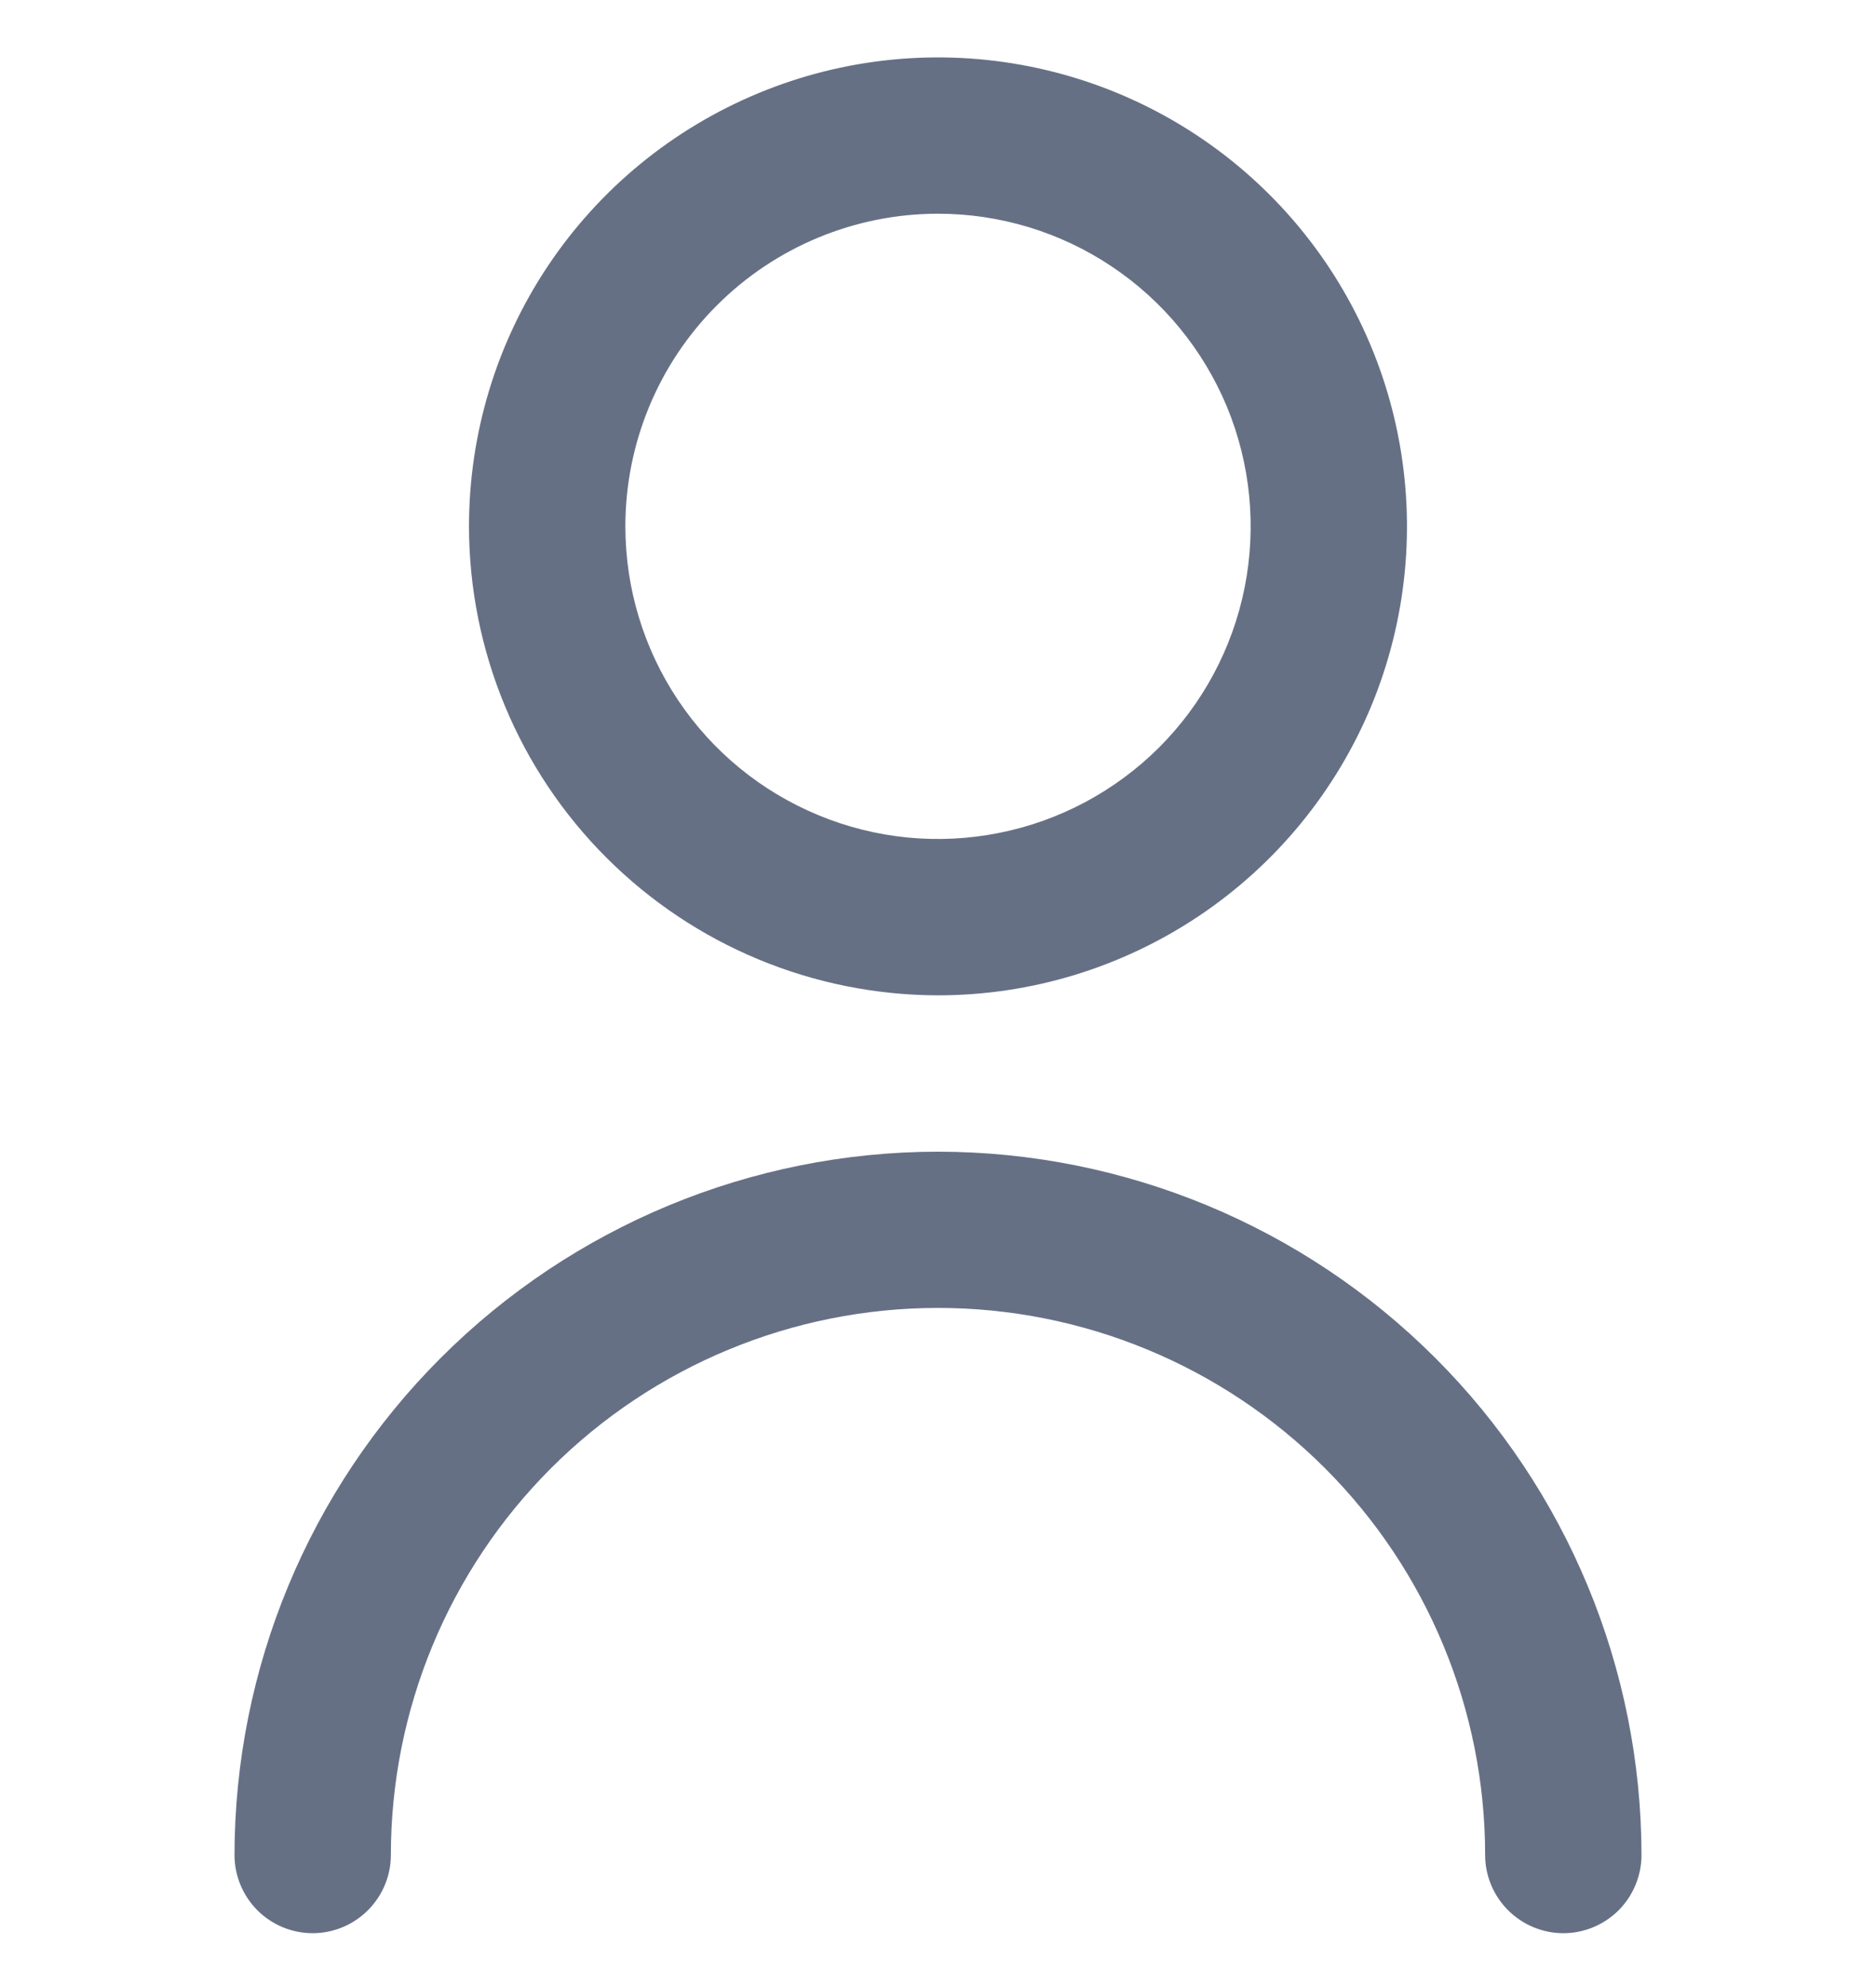 <svg width="17" height="18" viewBox="0 0 17 18" fill="none" xmlns="http://www.w3.org/2000/svg">
<g clip-path="url(#clip0_1502_2341)">
<path d="M8.5 9.021C9.341 9.021 10.162 8.771 10.861 8.304C11.56 7.837 12.105 7.173 12.427 6.397C12.748 5.62 12.832 4.766 12.668 3.941C12.504 3.117 12.1 2.36 11.505 1.765C10.911 1.171 10.154 0.766 9.329 0.602C8.505 0.438 7.65 0.522 6.874 0.844C6.097 1.166 5.433 1.71 4.966 2.409C4.499 3.108 4.25 3.93 4.25 4.771C4.251 5.897 4.699 6.978 5.496 7.774C6.293 8.571 7.373 9.019 8.5 9.021ZM8.5 1.937C9.06 1.937 9.608 2.103 10.074 2.415C10.54 2.726 10.903 3.169 11.118 3.686C11.332 4.204 11.388 4.774 11.279 5.323C11.17 5.873 10.9 6.378 10.504 6.774C10.107 7.17 9.602 7.44 9.053 7.549C8.503 7.659 7.933 7.603 7.416 7.388C6.898 7.174 6.455 6.811 6.144 6.345C5.833 5.879 5.667 5.331 5.667 4.771C5.667 4.019 5.965 3.298 6.497 2.767C7.028 2.236 7.749 1.937 8.5 1.937Z" fill="#667085"/>
<path d="M8.5 10.438C6.81 10.439 5.189 11.112 3.994 12.307C2.799 13.502 2.127 15.122 2.125 16.812C2.125 17 2.2 17.18 2.332 17.313C2.465 17.446 2.645 17.521 2.833 17.521C3.021 17.521 3.201 17.446 3.334 17.313C3.467 17.18 3.542 17 3.542 16.812C3.542 15.498 4.064 14.236 4.994 13.306C5.924 12.377 7.185 11.854 8.5 11.854C9.815 11.854 11.076 12.377 12.006 13.306C12.936 14.236 13.458 15.498 13.458 16.812C13.458 17 13.533 17.18 13.666 17.313C13.799 17.446 13.979 17.521 14.167 17.521C14.354 17.521 14.535 17.446 14.668 17.313C14.8 17.18 14.875 17 14.875 16.812C14.873 15.122 14.201 13.502 13.006 12.307C11.811 11.112 10.19 10.439 8.5 10.438Z" fill="#667085"/>
</g>
<defs>
<clipPath id="clip0_1502_2341">
<rect width="17" height="17" fill="white" transform="translate(0 0.521)"/>
</clipPath>
</defs>
</svg>
